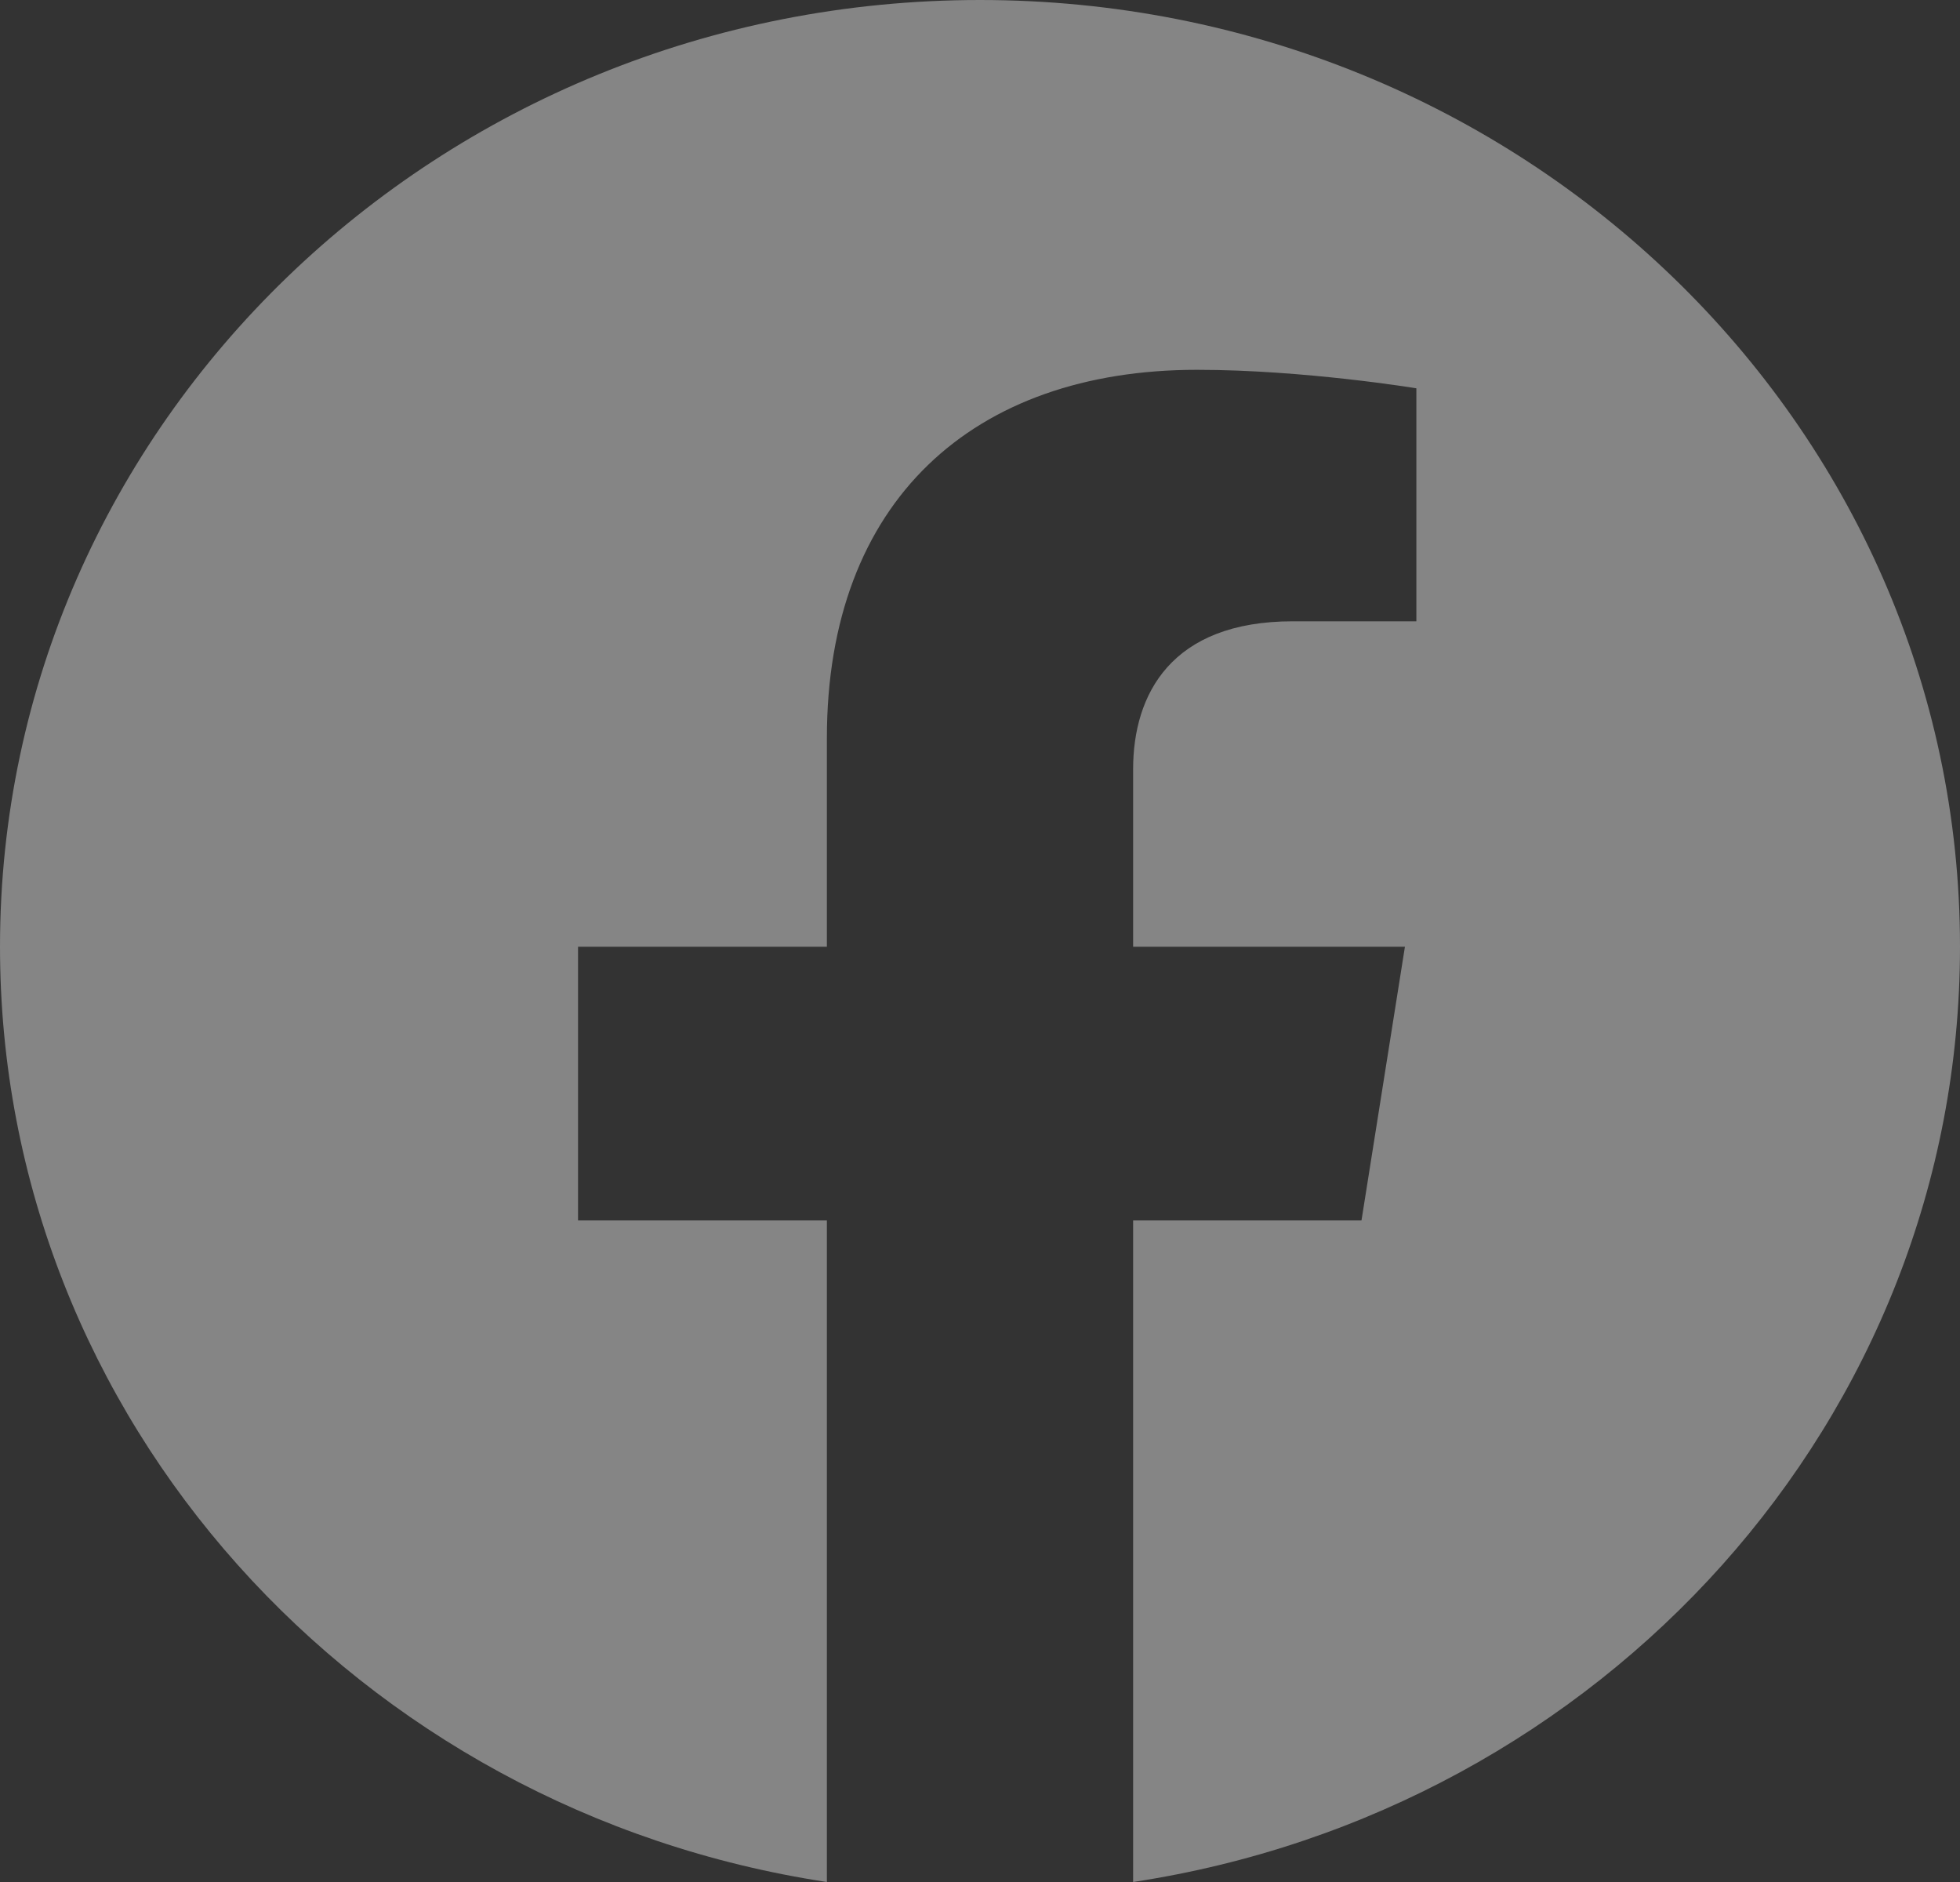 <?xml version="1.0" encoding="UTF-8"?>
<svg xmlns="http://www.w3.org/2000/svg" width="25" height="24" viewBox="0 0 25 24" fill="none">
  <rect x="0" y="0" width="25" height="24" fill="#333333" stroke="none"/>
  <path d="M25 12.073C25 5.405 19.404 0 12.5 0C5.596 0 0 5.405 0 12.073C0 18.099 4.571 23.094 10.547 24V15.563H7.373V12.073H10.547V9.413C10.547 6.388 12.413 4.716 15.268 4.716C16.636 4.716 18.066 4.952 18.066 4.952V7.923H16.49C14.938 7.923 14.453 8.854 14.453 9.81V12.073H17.92L17.366 15.563H14.453V24C20.429 23.094 25 18.099 25 12.073Z" fill="white" fill-opacity="0.4"></path>
</svg>

